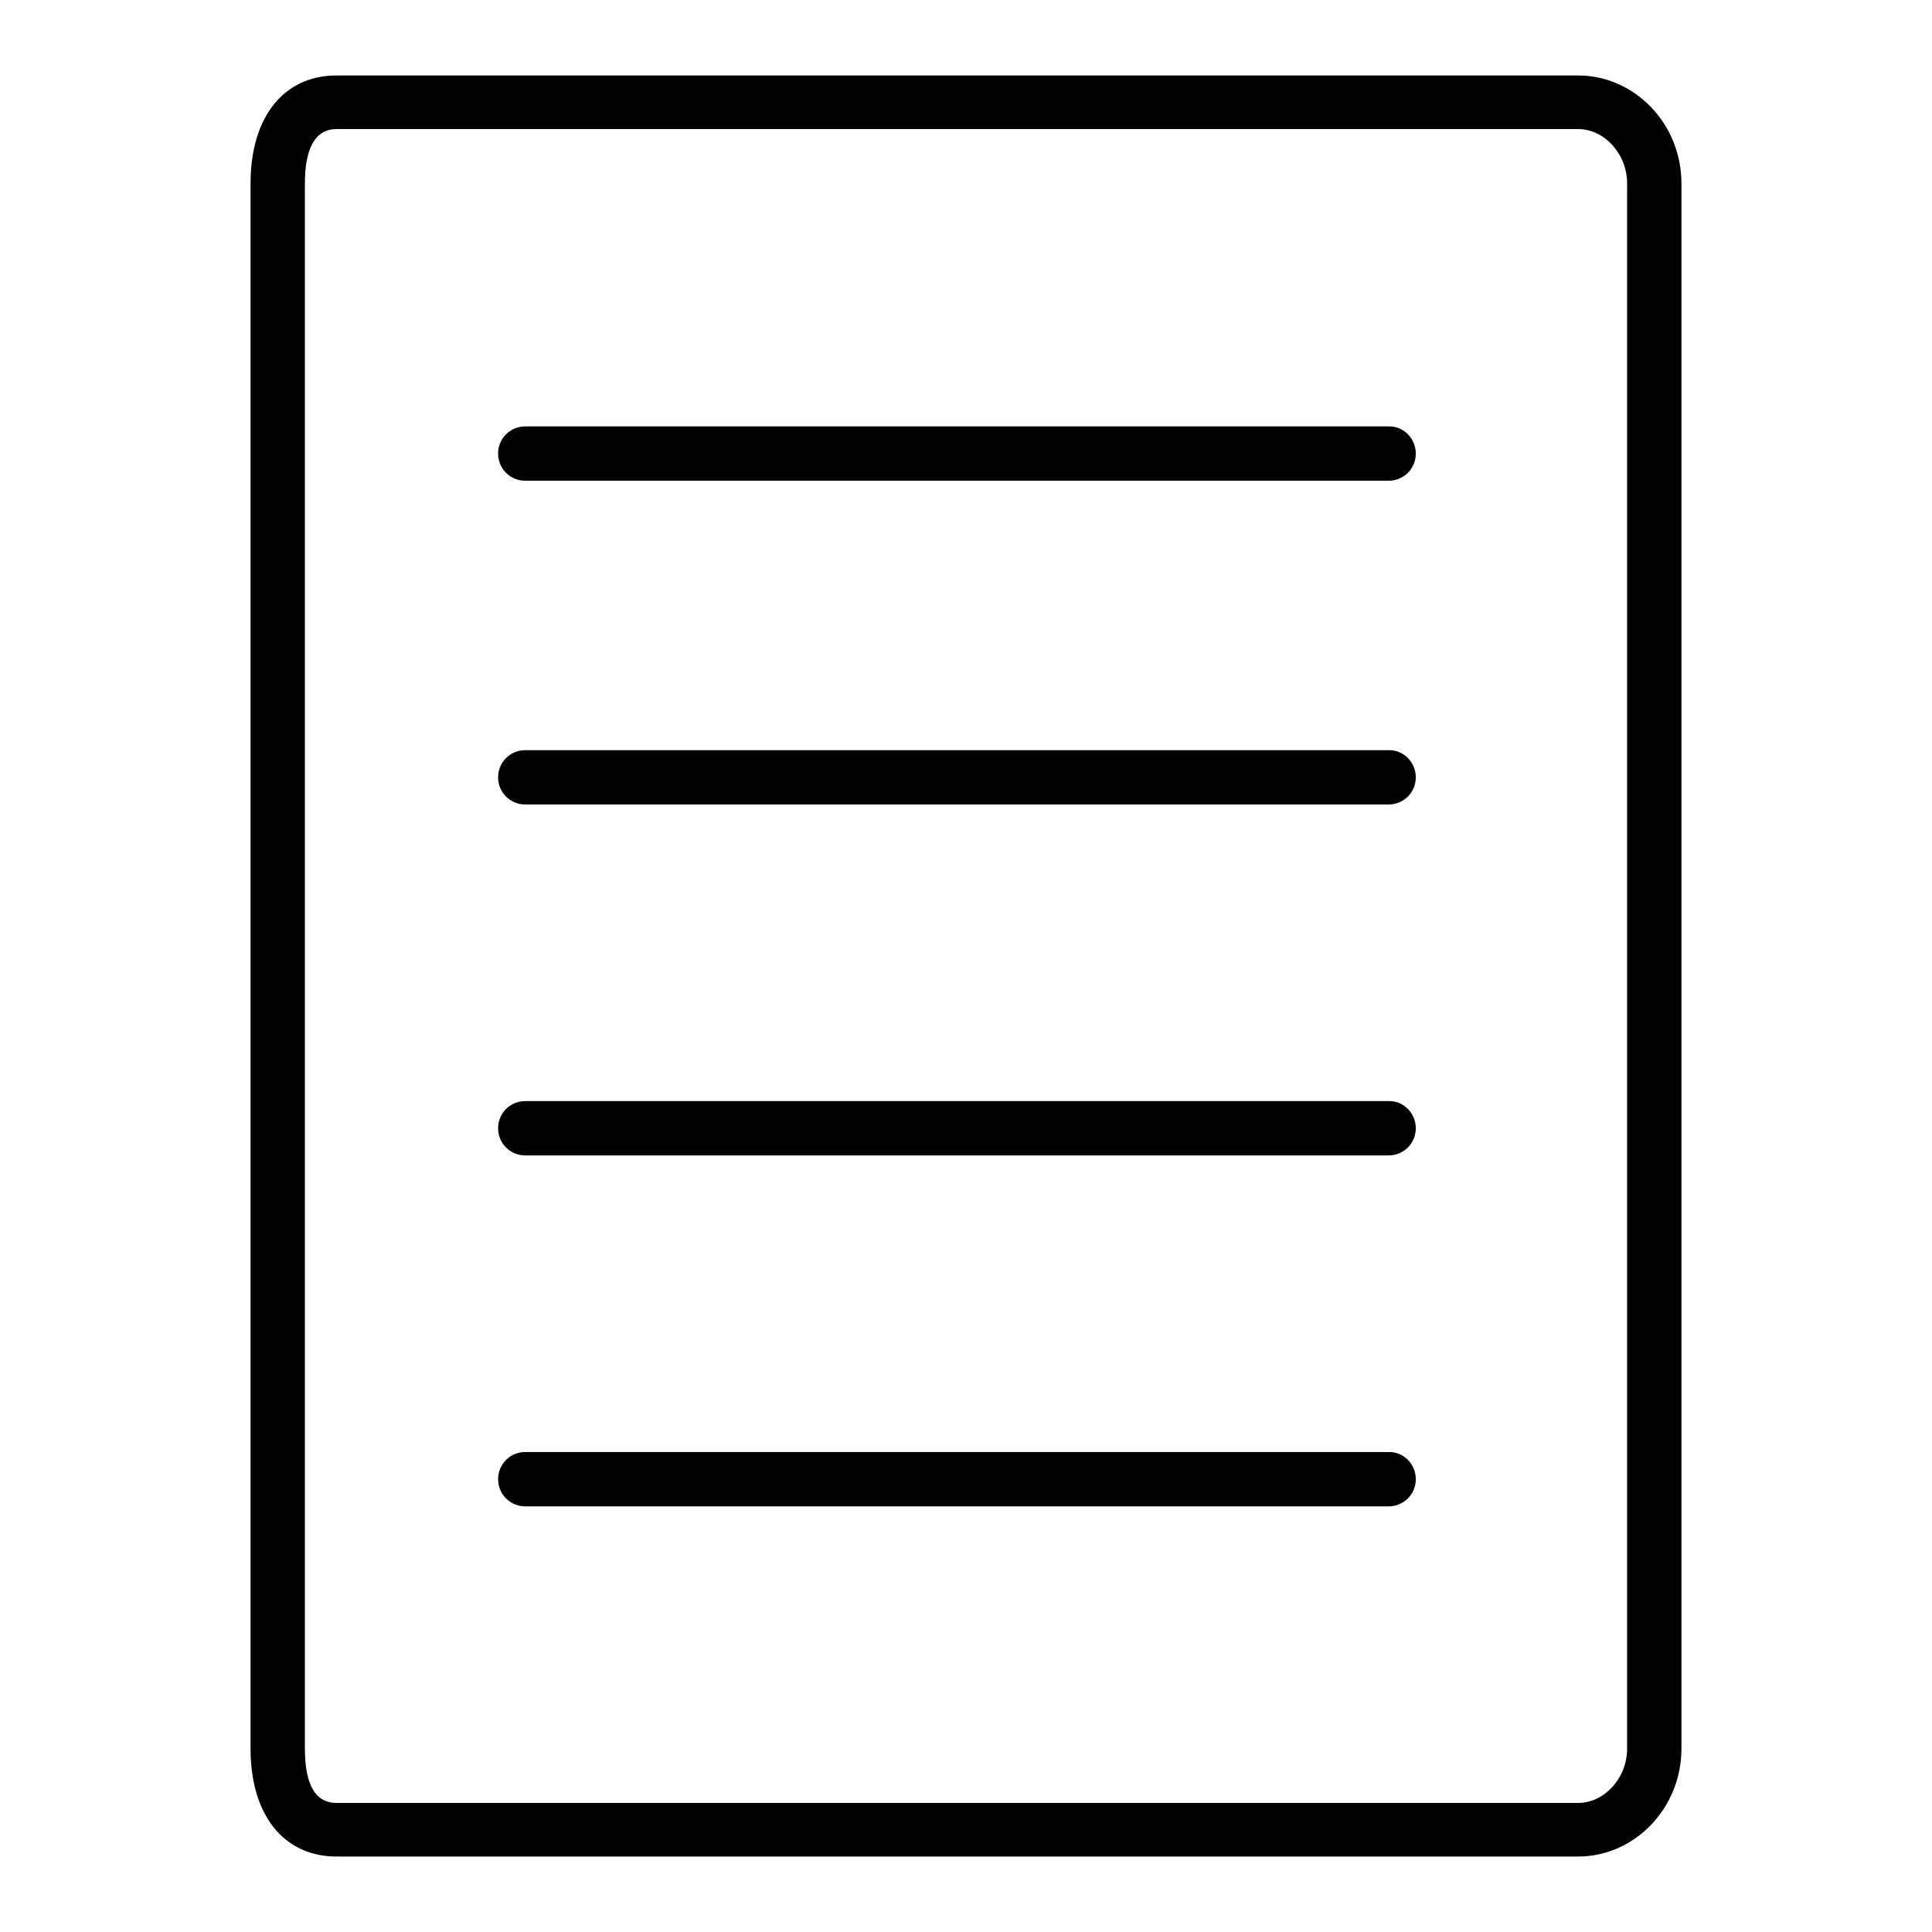 <?xml version="1.0" encoding="utf-8"?>
<!-- Svg Vector Icons : http://www.onlinewebfonts.com/icon -->
<!DOCTYPE svg PUBLIC "-//W3C//DTD SVG 1.1//EN" "http://www.w3.org/Graphics/SVG/1.1/DTD/svg11.dtd">
<svg version="1.1" xmlns="http://www.w3.org/2000/svg" xmlns:xlink="http://www.w3.org/1999/xlink" x="0px" y="0px" viewBox="0 0 256 256" enable-background="new 0 0 256 256" xml:space="preserve">
<g> <path fill="#000000" d="M209.1,10H44.6c-7,0-11.4,5.5-11.4,14.3v207.4c0,8.8,4.4,14.3,11.4,14.3h164.5c7.5,0,13.7-6.4,13.7-14.3 V24.3C222.8,16.4,216.6,10,209.1,10z M215.6,231.7c0,3.9-3,7.2-6.5,7.2H44.6c-2.8,0-4.2-2.4-4.2-7.2V24.3c0-4.7,1.4-7.2,4.2-7.2 h164.5c3.5,0,6.5,3.3,6.5,7.2V231.7z M184.1,99.4H69.6c-2,0-3.6,1.6-3.6,3.6c0,2,1.6,3.6,3.6,3.6h114.4c2,0,3.6-1.6,3.6-3.6 C187.6,101,186,99.4,184.1,99.4z M184.1,145.9H69.6c-2,0-3.6,1.6-3.6,3.6c0,2,1.6,3.6,3.6,3.6h114.4c2,0,3.6-1.6,3.6-3.6 C187.6,147.5,186,145.9,184.1,145.9z M184.1,192.4H69.6c-2,0-3.6,1.6-3.6,3.6s1.6,3.6,3.6,3.6h114.4c2,0,3.6-1.6,3.6-3.6 C187.6,194,186,192.4,184.1,192.4z M184.1,56.5H69.6c-2,0-3.6,1.6-3.6,3.6c0,2,1.6,3.6,3.6,3.6h114.4c2,0,3.6-1.6,3.6-3.6 C187.6,58.1,186,56.5,184.1,56.5z"/></g>
</svg>